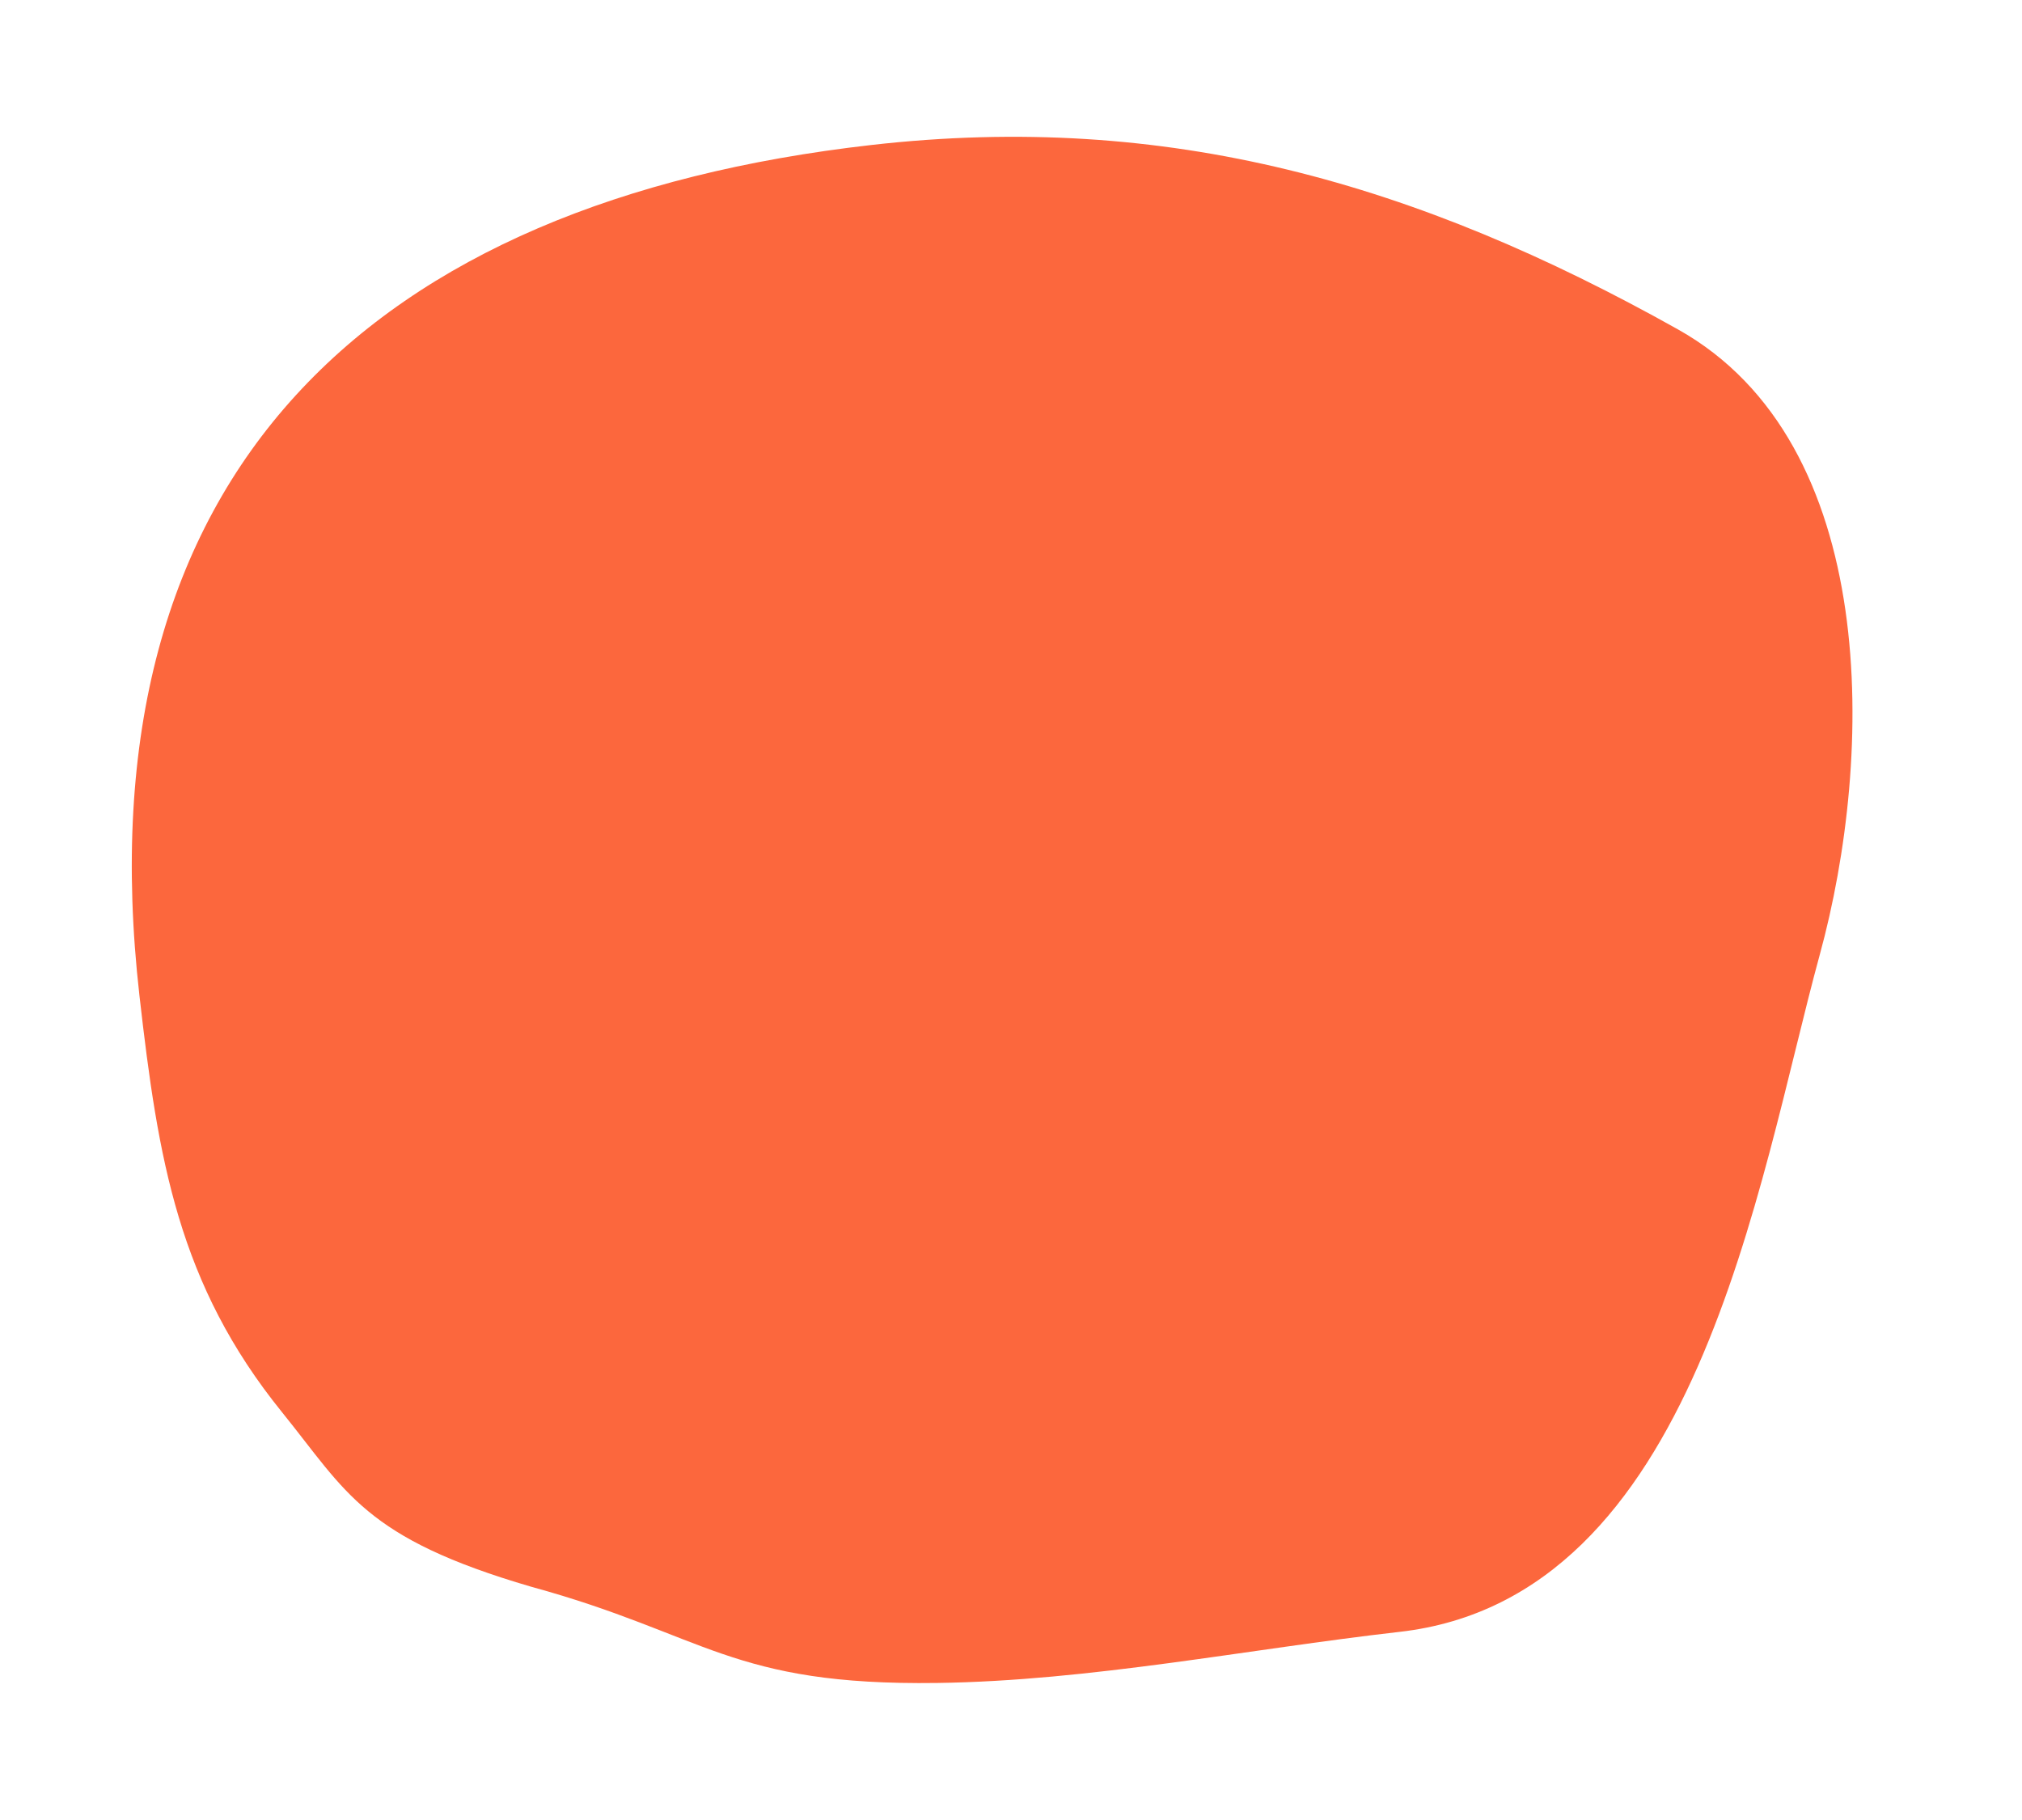 <svg width="30" height="27" viewBox="0 0 30 27" fill="none" xmlns="http://www.w3.org/2000/svg">
<path d="M13.907 24.967C10.838 25.009 10.48 24.251 7.883 23.54C5.402 22.816 5.145 22.139 4.184 20.95C2.647 19.05 2.346 17.209 2.069 14.771C1.185 7.004 5.519 2.994 12.928 2.151C17.317 1.652 21.018 2.714 24.896 4.887C27.905 6.573 27.809 11.207 26.999 14.165C26.071 17.557 25.182 23.707 20.765 24.209C18.51 24.466 16.175 24.936 13.907 24.967Z" fill="#FC673D"/>
</svg>
